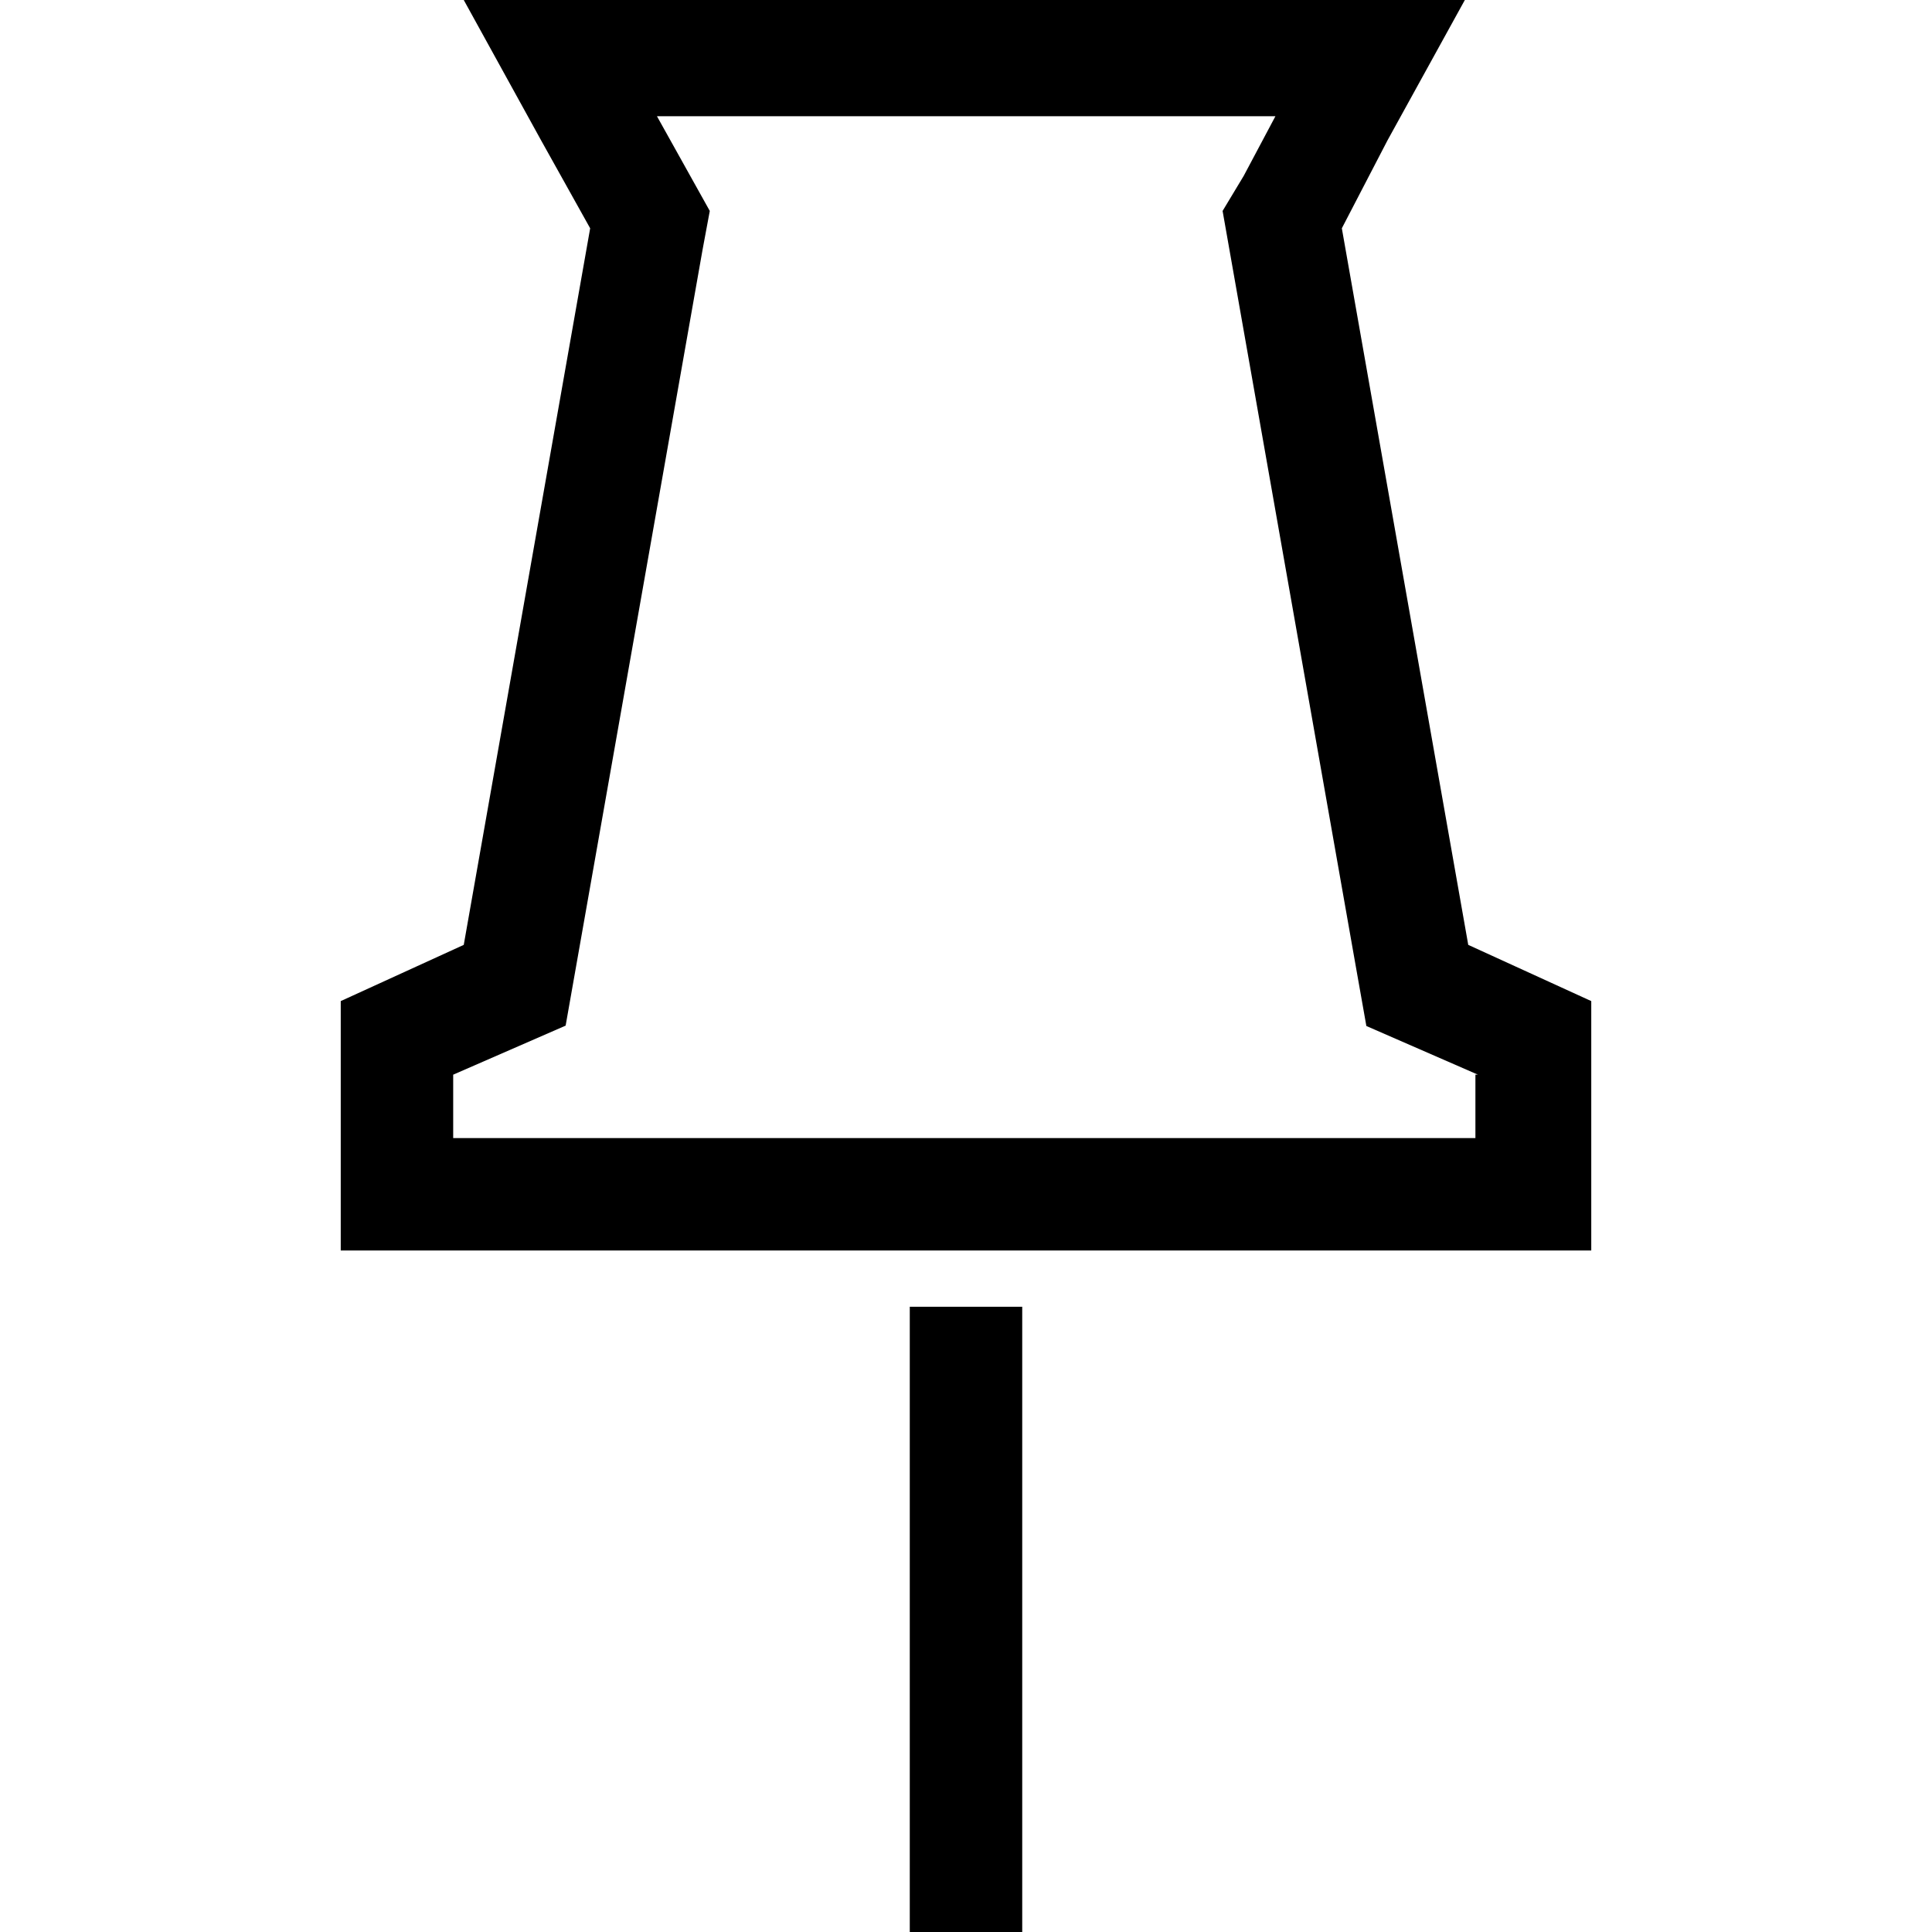 <?xml version="1.0" encoding="utf-8"?>
<!-- Generator: Adobe Illustrator 24.1.1, SVG Export Plug-In . SVG Version: 6.00 Build 0)  -->
<svg version="1.1" id="Layer_1" xmlns="http://www.w3.org/2000/svg" xmlns:xlink="http://www.w3.org/1999/xlink" x="0px" y="0px"
	 viewBox="0 0 512 512" style="enable-background:new 0 0 512 512;" xml:space="preserve">
<g id="XMLID_1_">
	<path id="XMLID_6_" d="M241.1,346.3h29.8V512h-29.8V346.3z M421.7,265.3v66.1H90.3v-66.1l32.6-14.9l33.5-189.9l-13-23.3L122.9,0
		h265.3l-20.5,37.2l-12.1,23.3l33.5,189.9L421.7,265.3z M391.9,284.9l-29.8-13l-2.8-15.8L324,55.9l5.6-9.3l8.4-15.8H174.1l14,25.1
		l-1.9,10.2l-36.3,205.7l-29.8,13v16.8H391v-16.8H391.9z"/>
</g>
</svg>
